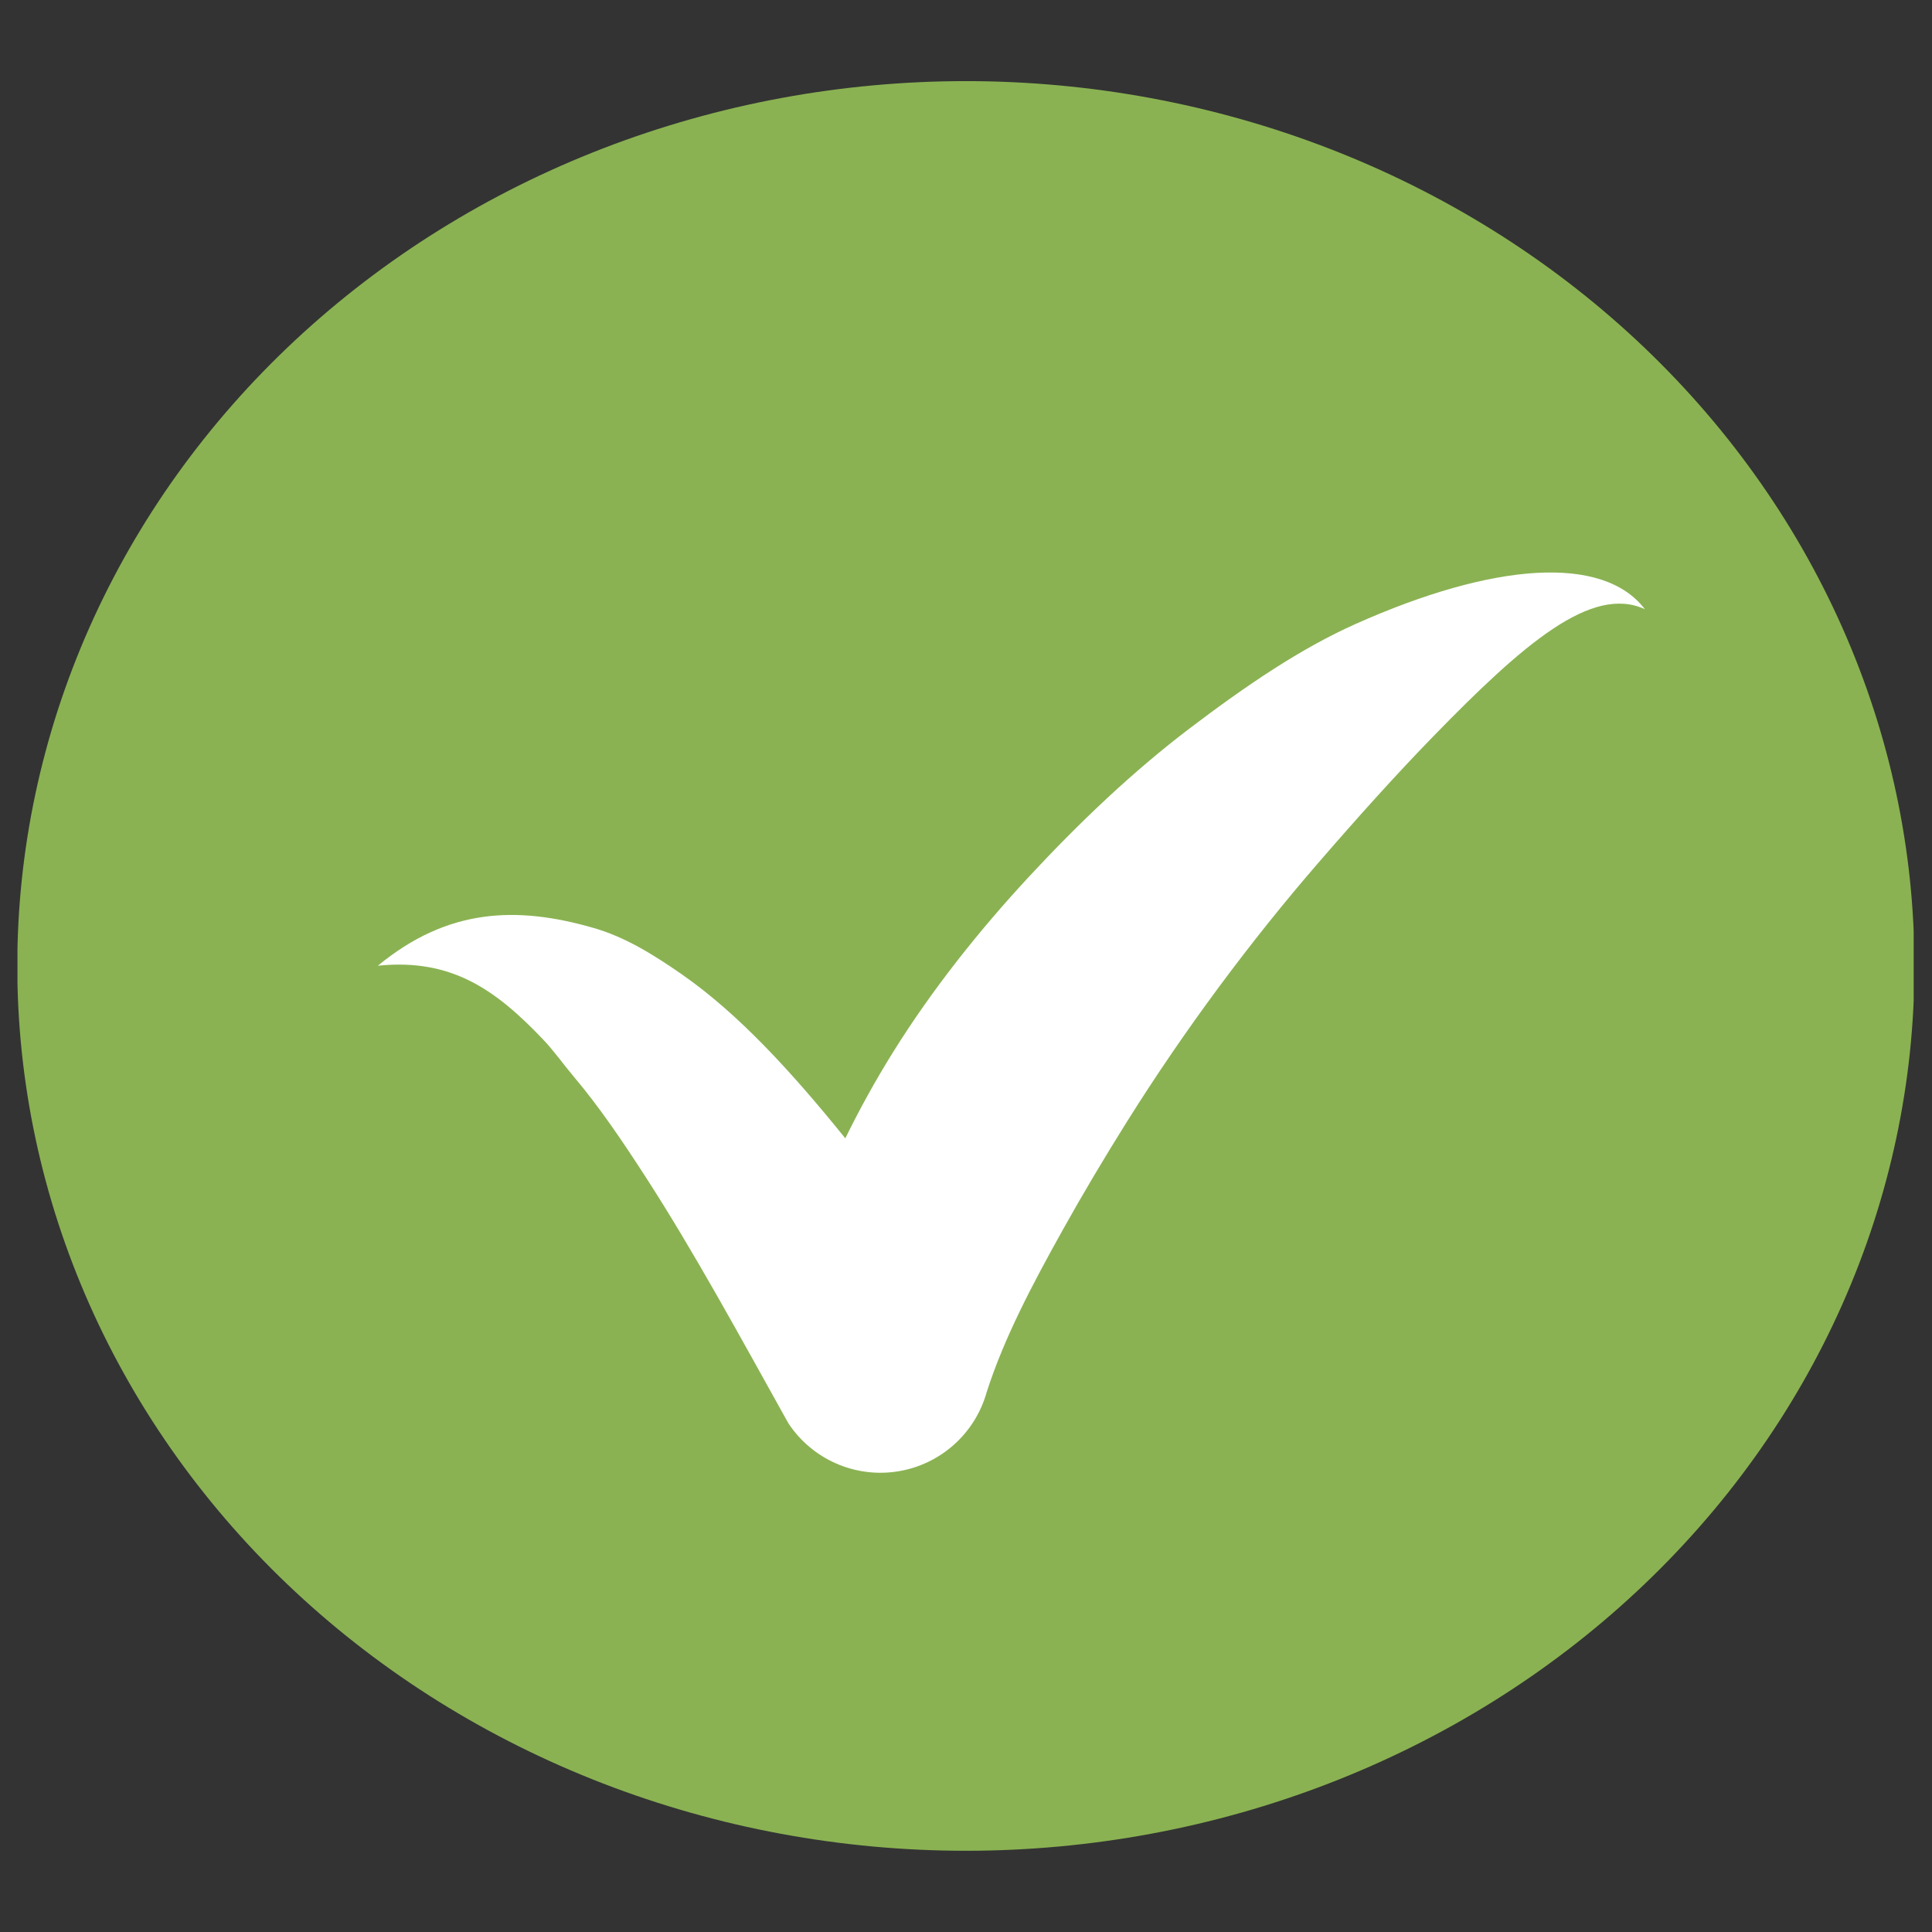 <svg xmlns="http://www.w3.org/2000/svg" xmlns:xlink="http://www.w3.org/1999/xlink" width="1080" zoomAndPan="magnify" viewBox="0 0 810 810" height="1080" preserveAspectRatio="xMidYMid meet" version="1.0"><rect x="0" y="0" width="810" height="810" fill="#333333" stroke="none"/><defs><clipPath id="8de0d23d3d"><path d="M 7.32 34 L 802.32 34 L 802.32 776 L 7.32 776 Z M 7.32 34 " clip-rule="nonzero"/></clipPath></defs><g clip-path="url(#8de0d23d3d)"><path fill="#8ab252" d="M 802.633 404.977 C 802.633 411.047 802.473 417.117 802.152 423.18 C 801.836 429.242 801.355 435.297 800.719 441.34 C 800.082 447.379 799.285 453.402 798.328 459.41 C 797.375 465.414 796.262 471.395 794.992 477.348 C 793.723 483.305 792.297 489.227 790.715 495.113 C 789.133 501.004 787.398 506.852 785.508 512.664 C 783.621 518.473 781.578 524.234 779.387 529.953 C 777.191 535.668 774.852 541.332 772.359 546.941 C 769.871 552.551 767.234 558.098 764.449 563.586 C 761.668 569.074 758.742 574.496 755.676 579.852 C 752.605 585.203 749.398 590.484 746.055 595.691 C 742.707 600.898 739.227 606.027 735.609 611.074 C 731.992 616.125 728.246 621.086 724.371 625.961 C 720.492 630.84 716.488 635.625 712.359 640.316 C 708.23 645.008 703.98 649.605 699.613 654.105 C 695.242 658.602 690.754 662.996 686.152 667.289 C 681.551 671.582 676.836 675.77 672.016 679.848 C 667.191 683.922 662.266 687.887 657.234 691.738 C 652.203 695.59 647.074 699.324 641.848 702.941 C 636.617 706.559 631.297 710.051 625.887 713.426 C 620.477 716.797 614.977 720.047 609.395 723.168 C 603.812 726.289 598.152 729.277 592.41 732.141 C 586.672 735.004 580.859 737.73 574.977 740.328 C 569.094 742.922 563.145 745.383 557.133 747.707 C 551.117 750.031 545.047 752.215 538.918 754.258 C 532.793 756.305 526.613 758.207 520.383 759.973 C 514.156 761.734 507.887 763.352 501.57 764.828 C 495.258 766.301 488.91 767.633 482.527 768.816 C 476.145 770 469.73 771.039 463.293 771.93 C 456.855 772.82 450.398 773.562 443.922 774.16 C 437.445 774.754 430.957 775.199 424.453 775.496 C 417.953 775.797 411.449 775.945 404.941 775.945 C 398.434 775.945 391.926 775.797 385.426 775.496 C 378.926 775.199 372.438 774.754 365.961 774.16 C 359.484 773.562 353.023 772.82 346.586 771.93 C 340.148 771.039 333.738 770 327.355 768.816 C 320.973 767.633 314.621 766.301 308.309 764.828 C 301.996 763.352 295.727 761.734 289.496 759.973 C 283.27 758.207 277.09 756.305 270.961 754.258 C 264.832 752.215 258.762 750.031 252.75 747.707 C 246.738 745.383 240.789 742.922 234.906 740.328 C 229.02 737.73 223.211 735.004 217.469 732.141 C 211.73 729.277 206.066 726.289 200.484 723.168 C 194.902 720.047 189.406 716.797 183.996 713.426 C 178.582 710.051 173.262 706.559 168.035 702.941 C 162.809 699.324 157.68 695.59 152.648 691.738 C 147.617 687.887 142.688 683.922 137.867 679.848 C 133.043 675.77 128.332 671.582 123.73 667.289 C 119.129 662.996 114.641 658.602 110.27 654.105 C 105.898 649.605 101.648 645.008 97.52 640.316 C 93.391 635.625 89.387 630.84 85.512 625.961 C 81.633 621.086 77.887 616.125 74.27 611.074 C 70.656 606.027 67.176 600.898 63.828 595.691 C 60.48 590.484 57.273 585.203 54.207 579.852 C 51.141 574.496 48.215 569.074 45.43 563.586 C 42.648 558.098 40.012 552.551 37.52 546.941 C 35.031 541.332 32.688 535.668 30.496 529.953 C 28.301 524.234 26.262 518.473 24.371 512.664 C 22.484 506.852 20.746 501.004 19.168 495.113 C 17.586 489.227 16.16 483.305 14.891 477.348 C 13.621 471.395 12.508 465.414 11.551 459.41 C 10.598 453.402 9.801 447.379 9.164 441.34 C 8.523 435.297 8.047 429.242 7.727 423.18 C 7.406 417.117 7.246 411.047 7.246 404.977 C 7.246 398.906 7.406 392.84 7.727 386.773 C 8.047 380.711 8.523 374.656 9.164 368.617 C 9.801 362.574 10.598 356.551 11.551 350.543 C 12.508 344.539 13.621 338.559 14.891 332.605 C 16.16 326.648 17.586 320.727 19.168 314.84 C 20.746 308.949 22.484 303.102 24.371 297.289 C 26.262 291.48 28.301 285.719 30.496 280 C 32.688 274.285 35.031 268.621 37.52 263.012 C 40.012 257.406 42.648 251.855 45.43 246.367 C 48.215 240.879 51.141 235.457 54.207 230.105 C 57.273 224.75 60.48 219.469 63.828 214.262 C 67.176 209.055 70.656 203.926 74.27 198.879 C 77.887 193.828 81.633 188.867 85.512 183.992 C 89.387 179.113 93.391 174.332 97.52 169.637 C 101.648 164.945 105.898 160.348 110.27 155.852 C 114.641 151.352 119.129 146.957 123.73 142.664 C 128.332 138.371 133.043 134.184 137.867 130.109 C 142.688 126.031 147.617 122.066 152.648 118.215 C 157.68 114.363 162.809 110.629 168.035 107.012 C 173.262 103.395 178.582 99.902 183.996 96.527 C 189.406 93.156 194.902 89.906 200.484 86.785 C 206.066 83.664 211.73 80.676 217.469 77.812 C 223.211 74.949 229.02 72.223 234.906 69.625 C 240.789 67.031 246.738 64.57 252.75 62.246 C 258.762 59.922 264.832 57.738 270.961 55.695 C 277.09 53.648 283.27 51.746 289.496 49.984 C 295.727 48.219 301.996 46.602 308.309 45.125 C 314.621 43.652 320.973 42.32 327.355 41.137 C 333.738 39.953 340.148 38.914 346.586 38.023 C 353.023 37.133 359.484 36.391 365.961 35.797 C 372.438 35.199 378.926 34.754 385.426 34.457 C 391.926 34.156 398.434 34.008 404.941 34.008 C 411.449 34.008 417.953 34.156 424.453 34.457 C 430.957 34.754 437.445 35.199 443.922 35.797 C 450.398 36.391 456.855 37.133 463.293 38.023 C 469.73 38.914 476.145 39.953 482.527 41.137 C 488.91 42.32 495.258 43.652 501.57 45.125 C 507.887 46.602 514.156 48.219 520.383 49.984 C 526.613 51.746 532.793 53.648 538.918 55.695 C 545.047 57.738 551.117 59.922 557.129 62.246 C 563.145 64.57 569.094 67.031 574.977 69.625 C 580.859 72.223 586.672 74.949 592.41 77.812 C 598.152 80.676 603.812 83.664 609.395 86.785 C 614.977 89.906 620.477 93.156 625.887 96.527 C 631.297 99.902 636.617 103.395 641.844 107.012 C 647.074 110.629 652.203 114.363 657.234 118.215 C 662.266 122.066 667.191 126.031 672.016 130.109 C 676.836 134.184 681.551 138.371 686.152 142.664 C 690.754 146.957 695.242 151.352 699.609 155.852 C 703.98 160.348 708.23 164.945 712.359 169.637 C 716.488 174.332 720.492 179.113 724.371 183.992 C 728.246 188.867 731.992 193.828 735.609 198.879 C 739.227 203.926 742.707 209.055 746.055 214.262 C 749.398 219.469 752.605 224.75 755.676 230.105 C 758.742 235.457 761.668 240.879 764.449 246.367 C 767.234 251.855 769.871 257.406 772.359 263.012 C 774.852 268.621 777.191 274.285 779.387 280 C 781.578 285.719 783.621 291.48 785.508 297.289 C 787.398 303.102 789.133 308.949 790.715 314.84 C 792.297 320.727 793.723 326.648 794.992 332.605 C 796.262 338.559 797.375 344.539 798.328 350.543 C 799.285 356.551 800.082 362.574 800.719 368.617 C 801.355 374.656 801.836 380.711 802.152 386.773 C 802.473 392.84 802.633 398.906 802.633 404.977 Z M 802.633 404.977 " fill-opacity="1" fill-rule="nonzero"/></g><path fill="#ffffff" d="M 158.418 404.883 C 189.34 401.695 207.852 415.004 227.602 435.707 C 232.266 440.598 236.066 446.074 240.793 451.676 C 251.043 463.812 260.598 477.852 270.613 493.332 C 290.746 524.449 310.359 560.5 330.5 596.668 C 340.477 611.797 358.371 619.707 376.273 616.906 C 394.18 614.102 408.797 601.105 413.676 583.652 C 420.992 560.836 432.922 538.316 445.734 515.348 C 454.117 500.32 463.094 485.25 472.477 470.277 C 496.793 431.469 524.477 394.395 552.375 362.133 C 569.52 342.305 585.594 324.445 601.094 308.531 C 638.812 269.797 667.344 245.164 689.617 255.402 C 672.117 232.488 626.414 235.68 568.344 261.598 C 545.328 271.867 522.477 287.387 498.785 305.367 C 475.305 323.188 452.785 344.508 431.32 367.652 C 410.309 390.312 390.762 414.938 374.52 440.965 C 367.113 452.836 360.41 464.977 354.402 477.246 C 332.121 449.676 309.754 425.109 285.82 408.465 C 273.551 399.93 261.883 392.824 249.086 389.113 C 216.344 379.621 187.551 380.891 158.418 404.883 Z M 158.418 404.883 " fill-opacity="1" fill-rule="evenodd"/></svg>
